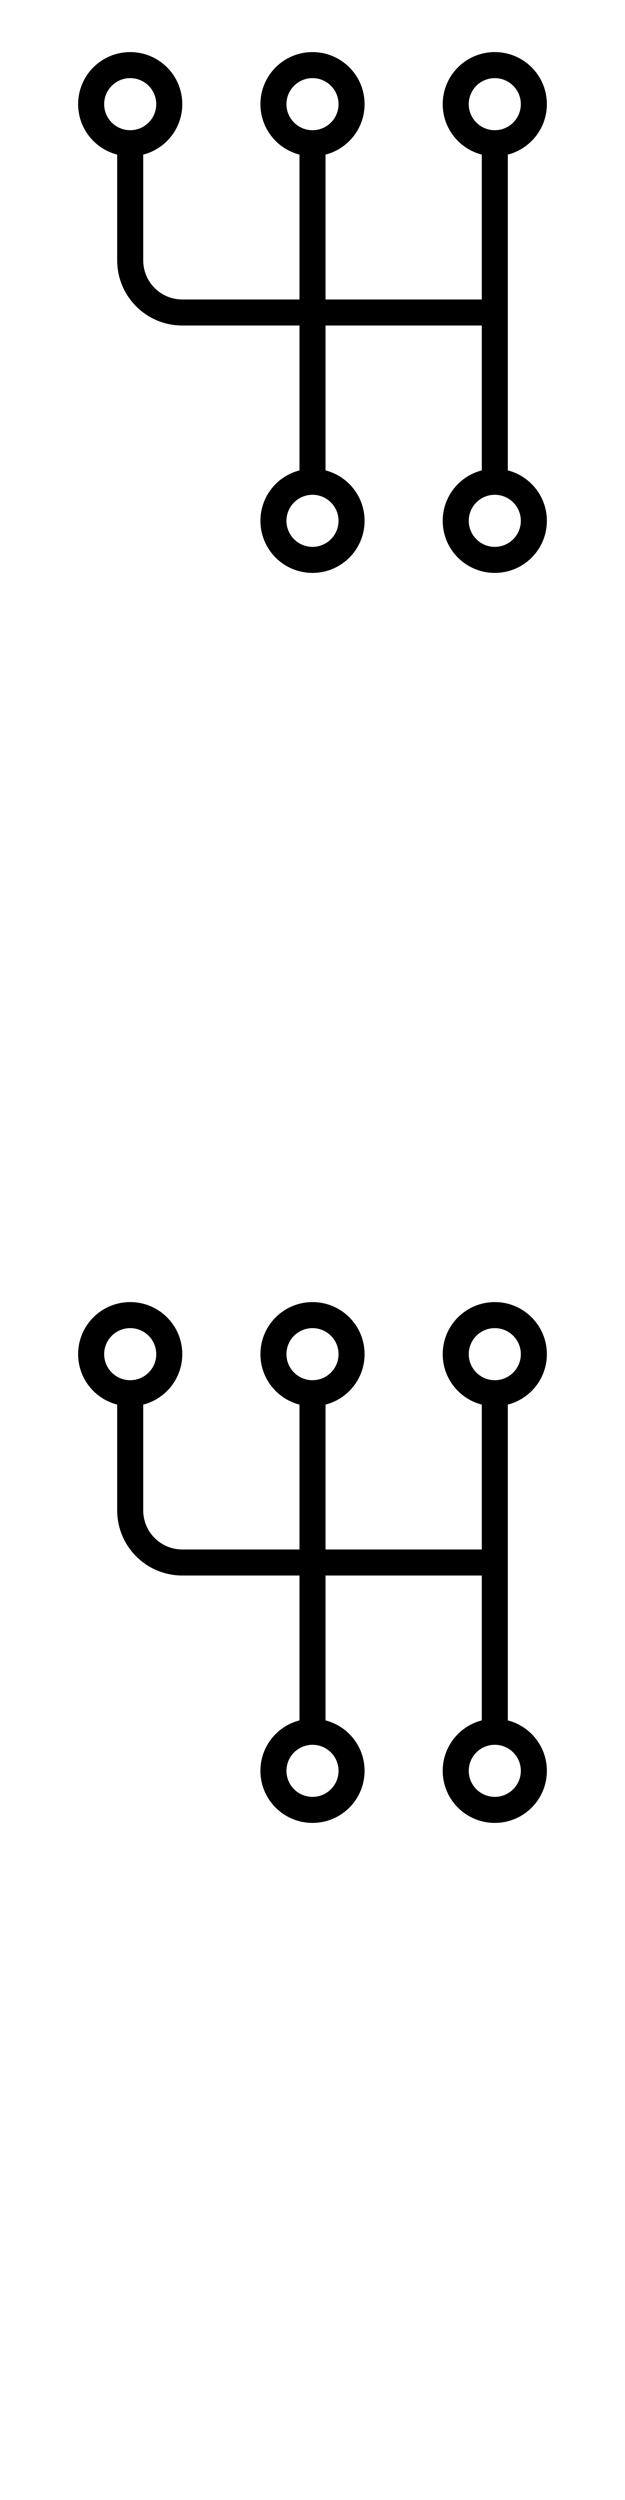 <svg width="24" height="96" xmlns="http://www.w3.org/2000/svg"><style>#filled:not(:target){display:none}#filled:target + #default{display:none}</style><defs><symbol id="icon"><path fill-rule="evenodd" d="M7 4c0 .932-.637 1.715-1.5 1.937V10c0 .828.672 1.5 1.5 1.5h4.5V5.937C10.637 5.715 10 4.932 10 4c0-1.105.895-2 2-2s2 .895 2 2c0 .932-.637 1.715-1.5 1.937V11.5h6V5.937C17.637 5.715 17 4.932 17 4c0-1.105.895-2 2-2s2 .895 2 2c0 .932-.637 1.715-1.5 1.937v12.126c.863.222 1.5 1.005 1.5 1.937 0 1.105-.895 2-2 2s-2-.895-2-2c0-.932.637-1.715 1.5-1.937V12.5h-6v5.563c.863.222 1.5 1.005 1.5 1.937 0 1.105-.895 2-2 2s-2-.895-2-2c0-.932.637-1.715 1.5-1.937V12.5H7c-1.381 0-2.5-1.119-2.5-2.5V5.937C3.637 5.715 3 4.932 3 4c0-1.105.895-2 2-2s2 .895 2 2M5 5c.552 0 1-.448 1-1s-.448-1-1-1-1 .448-1 1 .448 1 1 1m7 0c.552 0 1-.448 1-1s-.448-1-1-1-1 .448-1 1 .448 1 1 1m1 15c0 .552-.448 1-1 1s-1-.448-1-1 .448-1 1-1 1 .448 1 1m6-15c.552 0 1-.448 1-1s-.448-1-1-1-1 .448-1 1 .448 1 1 1m1 15c0 .552-.448 1-1 1s-1-.448-1-1 .448-1 1-1 1 .448 1 1" clip-rule="evenodd"/></symbol><symbol id="icon-filled"><path fill-rule="evenodd" d="M5 6c1.105 0 2-.895 2-2s-.895-2-2-2-2 .895-2 2 .895 2 2 2m7 0c1.105 0 2-.895 2-2s-.895-2-2-2-2 .895-2 2 .895 2 2 2m9-2c0 1.105-.895 2-2 2s-2-.895-2-2 .895-2 2-2 2 .895 2 2m-2 18c1.105 0 2-.895 2-2s-.895-2-2-2-2 .895-2 2 .895 2 2 2m-5-2c0 1.105-.895 2-2 2s-2-.895-2-2 .895-2 2-2 2 .895 2 2M5 7c.259 0 .51-.033.75-.095v3.095c0 .69.56 1.25 1.25 1.25h4.25V6.905c.24.062.491.095.75.095s.51-.033.75-.095v4.345h5.5V6.905c.24.062.491.095.75.095s.51-.033.75-.095v10.189a3 3 0 0 0-.75-.095c-.259 0-.51.033-.75.095v-4.345h-5.5v4.345a3 3 0 0 0-.75-.095c-.259 0-.51.033-.75.095v-4.345H7c-1.519 0-2.75-1.231-2.75-2.75V6.905c.24.062.491.095.75.095" clip-rule="evenodd"/></symbol></defs><g id="filled"><use x="0" y="0" href="#icon-filled" fill="#000000f5"/><use x="0" y="24" href="#icon-filled" fill="#fff"/><use x="0" y="48" href="#icon-filled" fill="#000000f5"/><use x="0" y="72" href="#icon-filled" fill="#fff"/></g><g id="default"><use x="0" y="0" href="#icon" fill="#000000f5"/><use x="0" y="24" href="#icon" fill="#fff"/><use x="0" y="48" href="#icon" fill="#000000f5"/><use x="0" y="72" href="#icon" fill="#fff"/></g></svg>